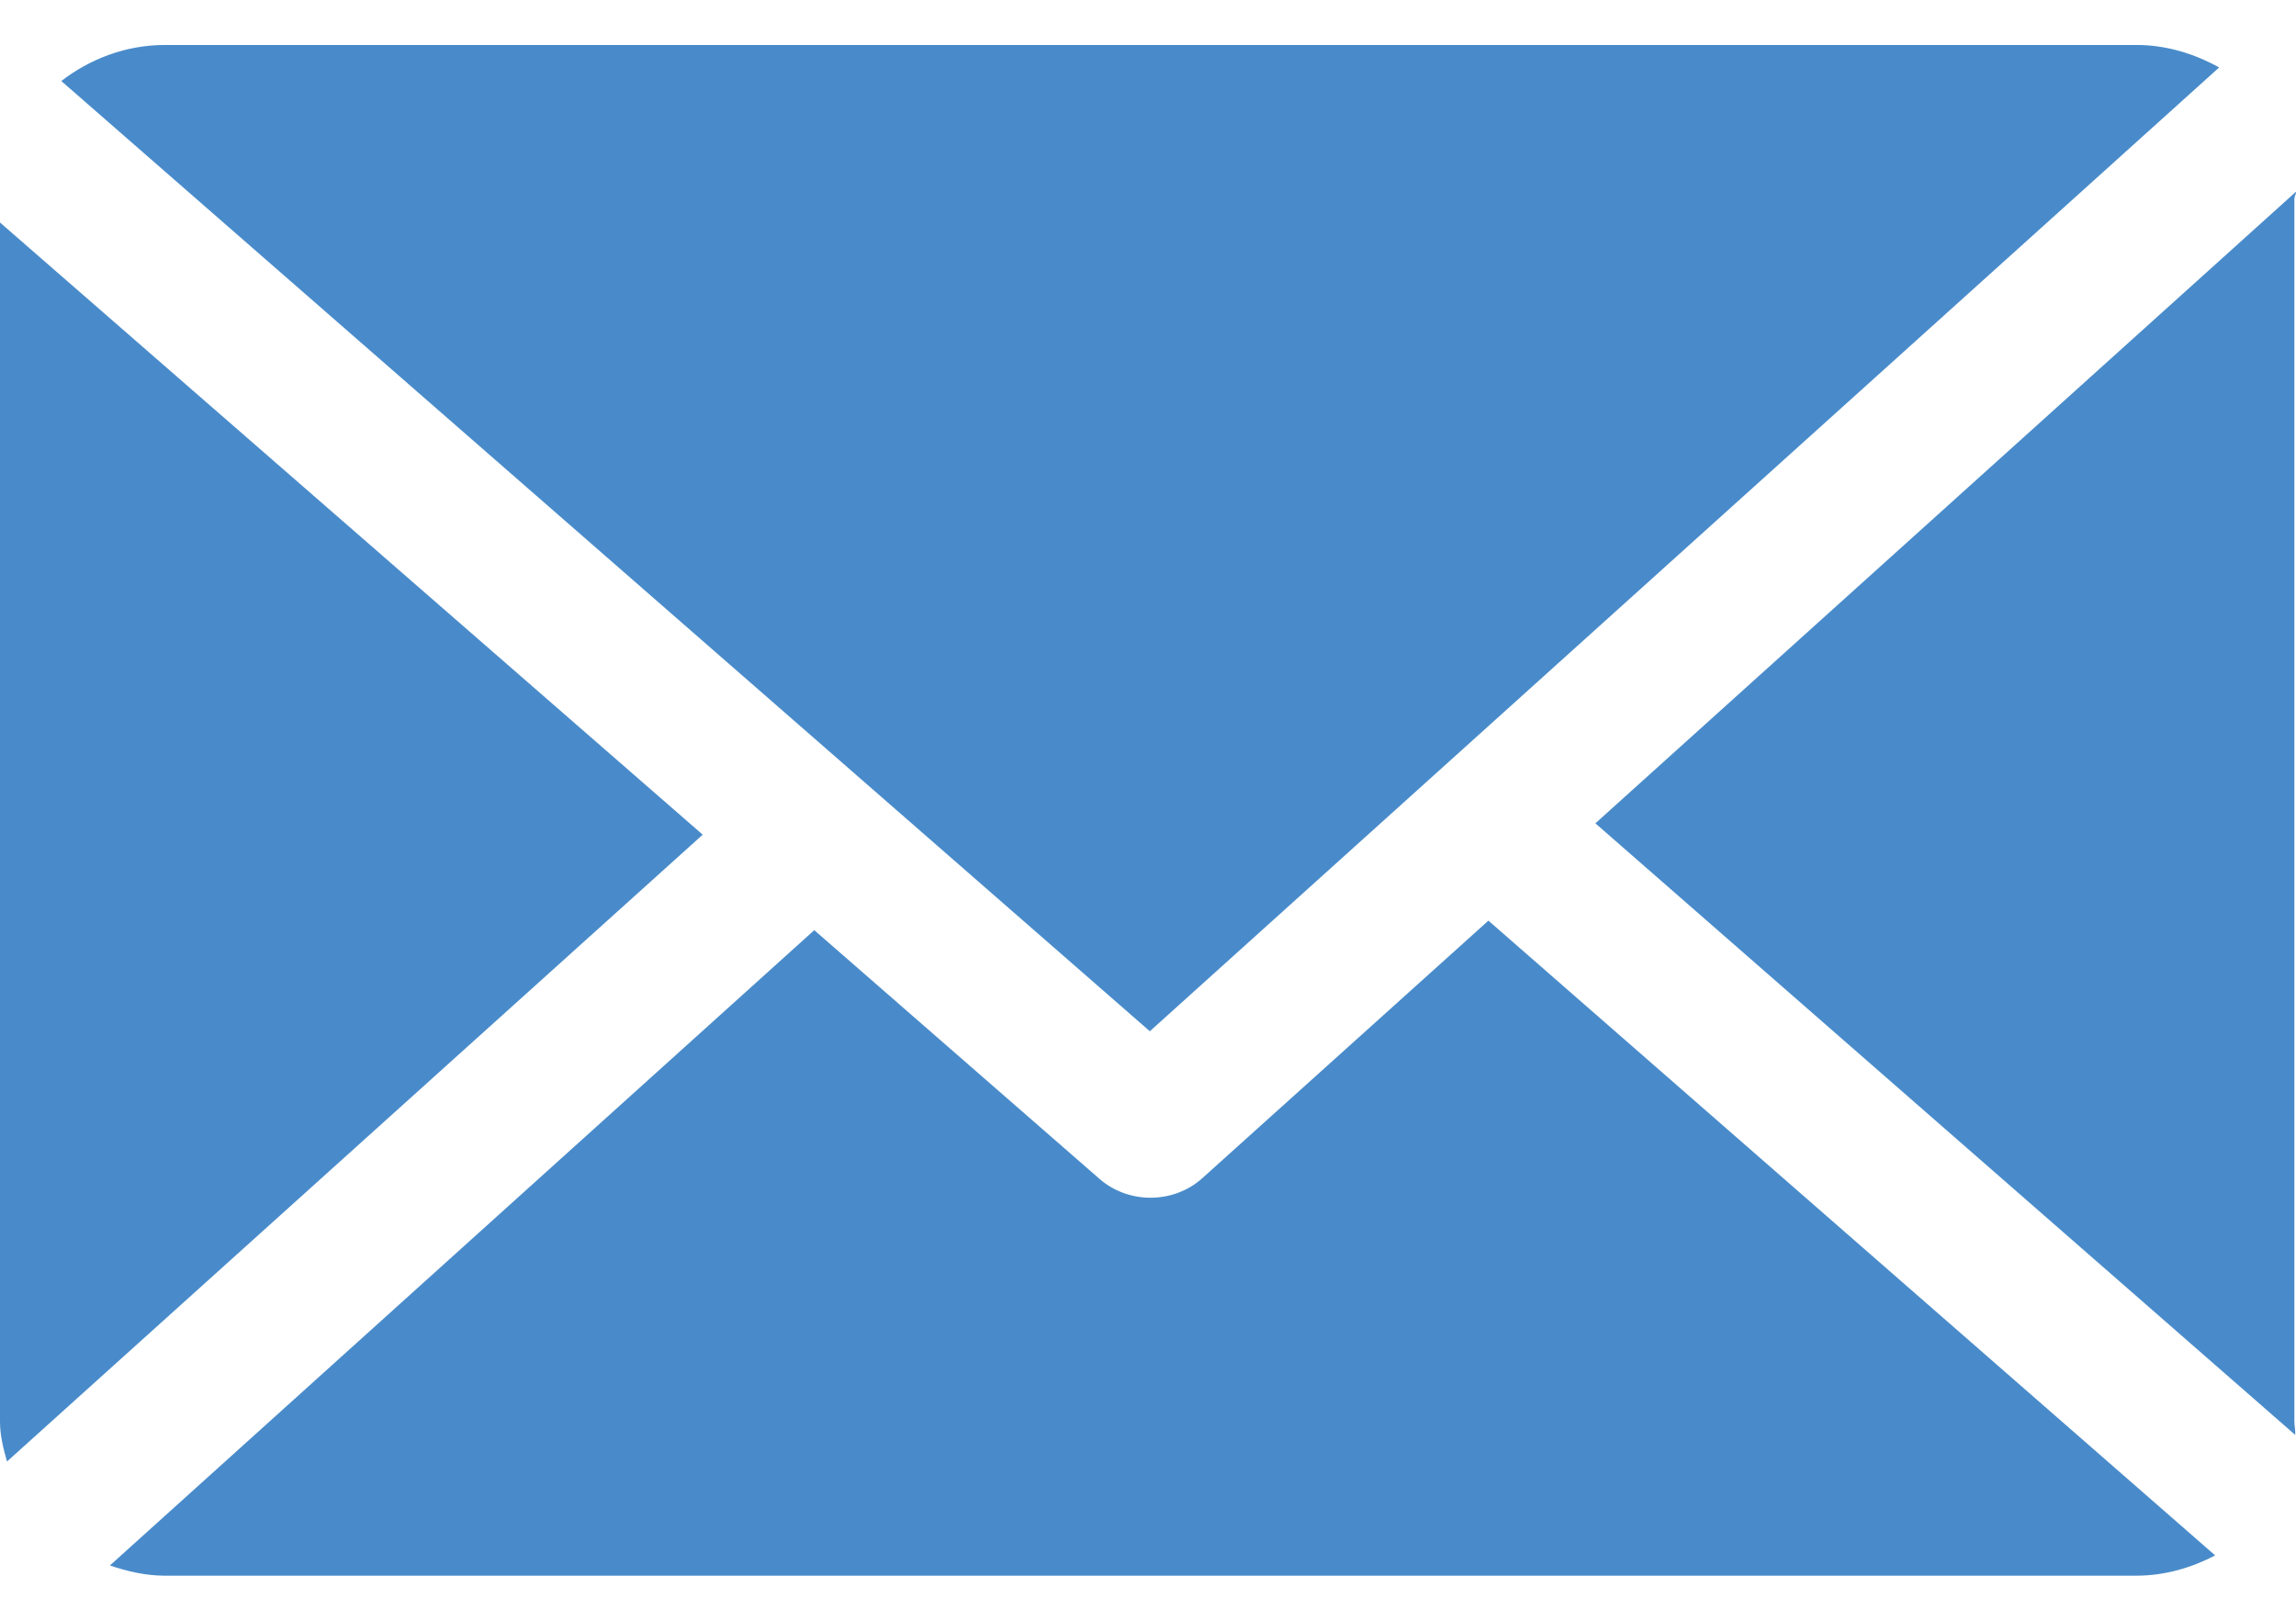 <?xml version="1.0" encoding="UTF-8"?>
<svg xmlns="http://www.w3.org/2000/svg" width="34" height="24" viewBox="0 0 34 24" fill="none">
  <path d="M33.976 2.946C33.976 2.909 34.002 2.874 34.001 2.838L23.625 12.192L33.988 21.248C33.994 21.183 33.976 21.118 33.976 21.052V2.946Z" fill="#498BCA"></path>
  <path d="M22.041 13.633L17.805 17.446C17.591 17.639 17.314 17.736 17.037 17.736C16.766 17.736 16.495 17.643 16.282 17.457L12.058 13.774L1.627 23.182C1.881 23.267 2.153 23.333 2.438 23.333H31.637C32.06 23.333 32.457 23.213 32.803 23.033L22.041 13.633Z" fill="#498BCA"></path>
  <path d="M17.027 15.271L32.862 0.999C32.504 0.8 32.086 0.666 31.639 0.666H2.44C1.858 0.666 1.324 0.878 0.908 1.2L17.027 15.271Z" fill="#498BCA"></path>
  <path d="M0 3.295V21.053C0 21.257 0.05 21.454 0.104 21.642L10.406 12.36L0 3.295Z" fill="#498BCA"></path>
</svg>
